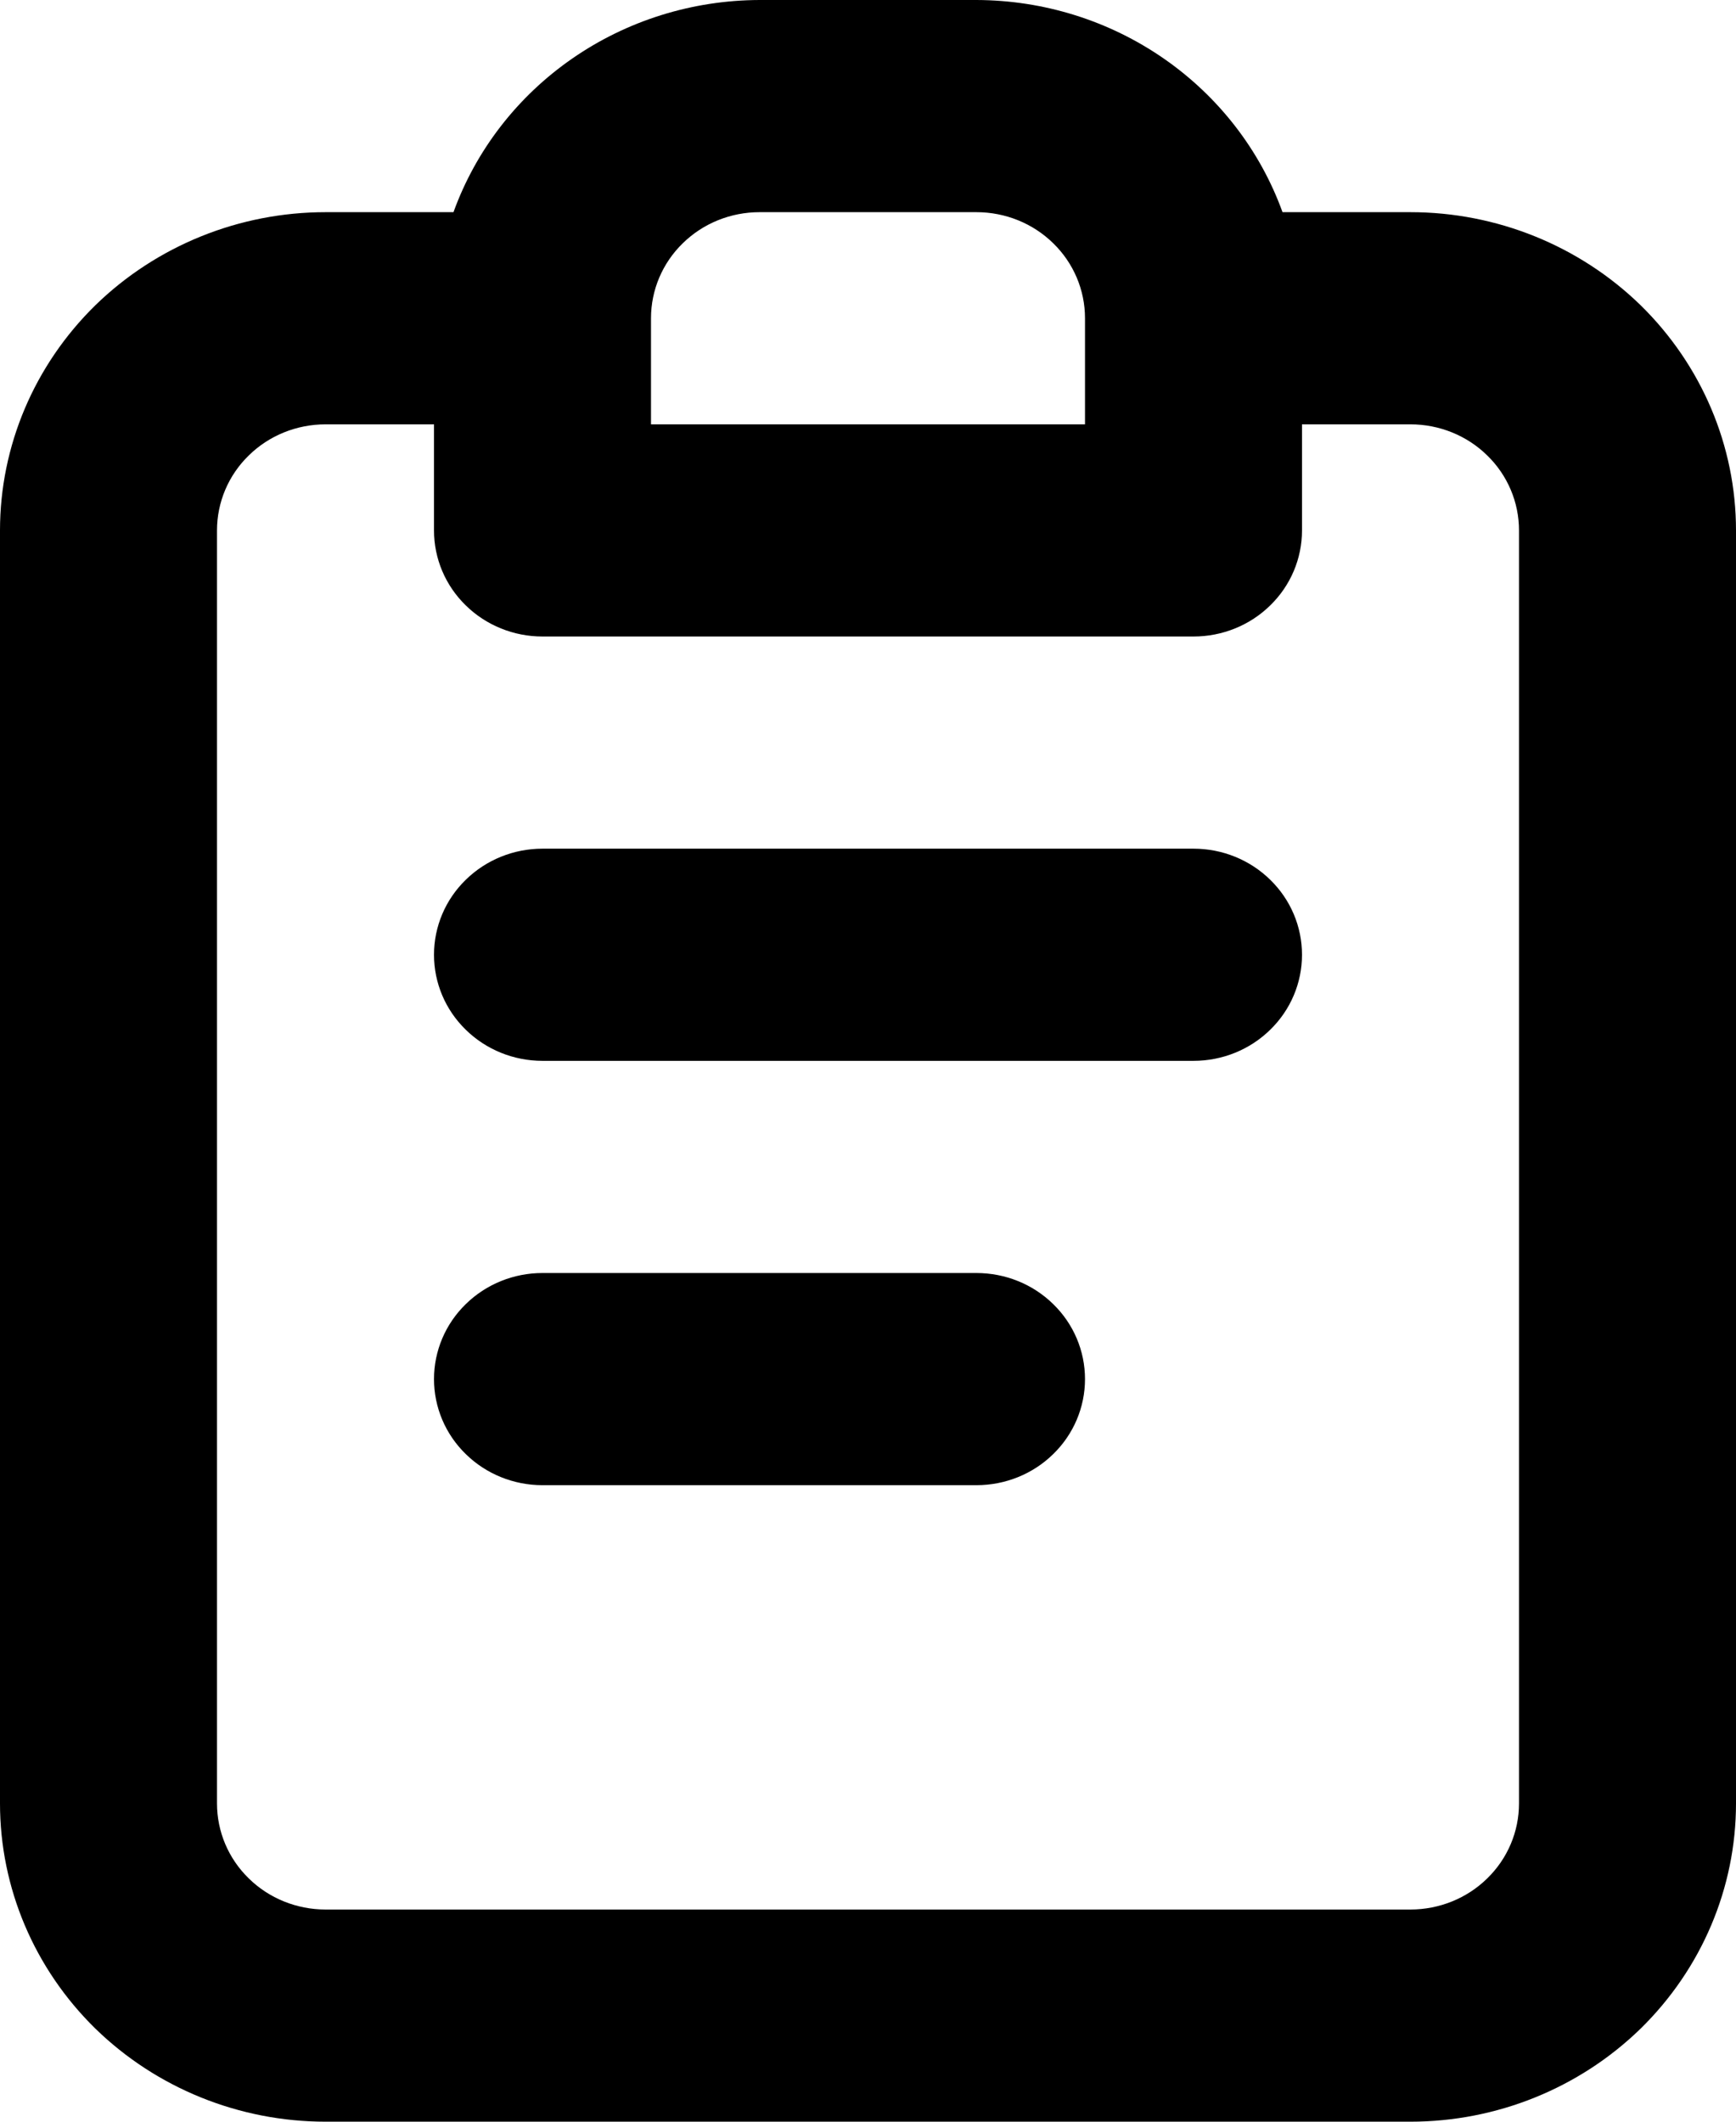 <svg width="9" height="11" viewBox="0 0 9 11" fill="none" xmlns="http://www.w3.org/2000/svg">
    <path
        d="M5.062 6.6H2.812C2.663 6.6 2.52 6.658 2.415 6.761C2.309 6.864 2.25 7.004 2.25 7.15C2.25 7.296 2.309 7.436 2.415 7.539C2.52 7.642 2.663 7.7 2.812 7.7H5.062C5.212 7.7 5.355 7.642 5.46 7.539C5.566 7.436 5.625 7.296 5.625 7.15C5.625 7.004 5.566 6.864 5.46 6.761C5.355 6.658 5.212 6.6 5.062 6.6ZM7.312 1.1H6.649C6.533 0.779 6.318 0.501 6.034 0.304C5.75 0.107 5.411 0.001 5.062 0H3.938C3.589 0.001 3.25 0.107 2.966 0.304C2.682 0.501 2.467 0.779 2.351 1.1H1.688C1.24 1.1 0.811 1.274 0.494 1.583C0.178 1.893 0 2.312 0 2.75V9.35C0 9.788 0.178 10.207 0.494 10.517C0.811 10.826 1.24 11 1.688 11H7.312C7.76 11 8.189 10.826 8.506 10.517C8.822 10.207 9 9.788 9 9.35V2.75C9 2.312 8.822 1.893 8.506 1.583C8.189 1.274 7.76 1.1 7.312 1.1ZM3.375 1.65C3.375 1.504 3.434 1.364 3.54 1.261C3.645 1.158 3.788 1.1 3.938 1.1H5.062C5.212 1.1 5.355 1.158 5.46 1.261C5.566 1.364 5.625 1.504 5.625 1.65V2.2H3.375V1.65ZM7.875 9.35C7.875 9.496 7.816 9.636 7.71 9.739C7.605 9.842 7.462 9.9 7.312 9.9H1.688C1.538 9.9 1.395 9.842 1.29 9.739C1.184 9.636 1.125 9.496 1.125 9.35V2.75C1.125 2.604 1.184 2.464 1.29 2.361C1.395 2.258 1.538 2.2 1.688 2.2H2.25V2.75C2.25 2.896 2.309 3.036 2.415 3.139C2.52 3.242 2.663 3.3 2.812 3.3H6.188C6.337 3.3 6.48 3.242 6.585 3.139C6.691 3.036 6.75 2.896 6.75 2.75V2.2H7.312C7.462 2.2 7.605 2.258 7.71 2.361C7.816 2.464 7.875 2.604 7.875 2.75V9.35ZM6.188 4.4H2.812C2.663 4.4 2.52 4.458 2.415 4.561C2.309 4.664 2.25 4.804 2.25 4.95C2.25 5.096 2.309 5.236 2.415 5.339C2.52 5.442 2.663 5.5 2.812 5.5H6.188C6.337 5.5 6.48 5.442 6.585 5.339C6.691 5.236 6.75 5.096 6.75 4.95C6.75 4.804 6.691 4.664 6.585 4.561C6.48 4.458 6.337 4.4 6.188 4.4Z"
        fill="black" />
</svg>